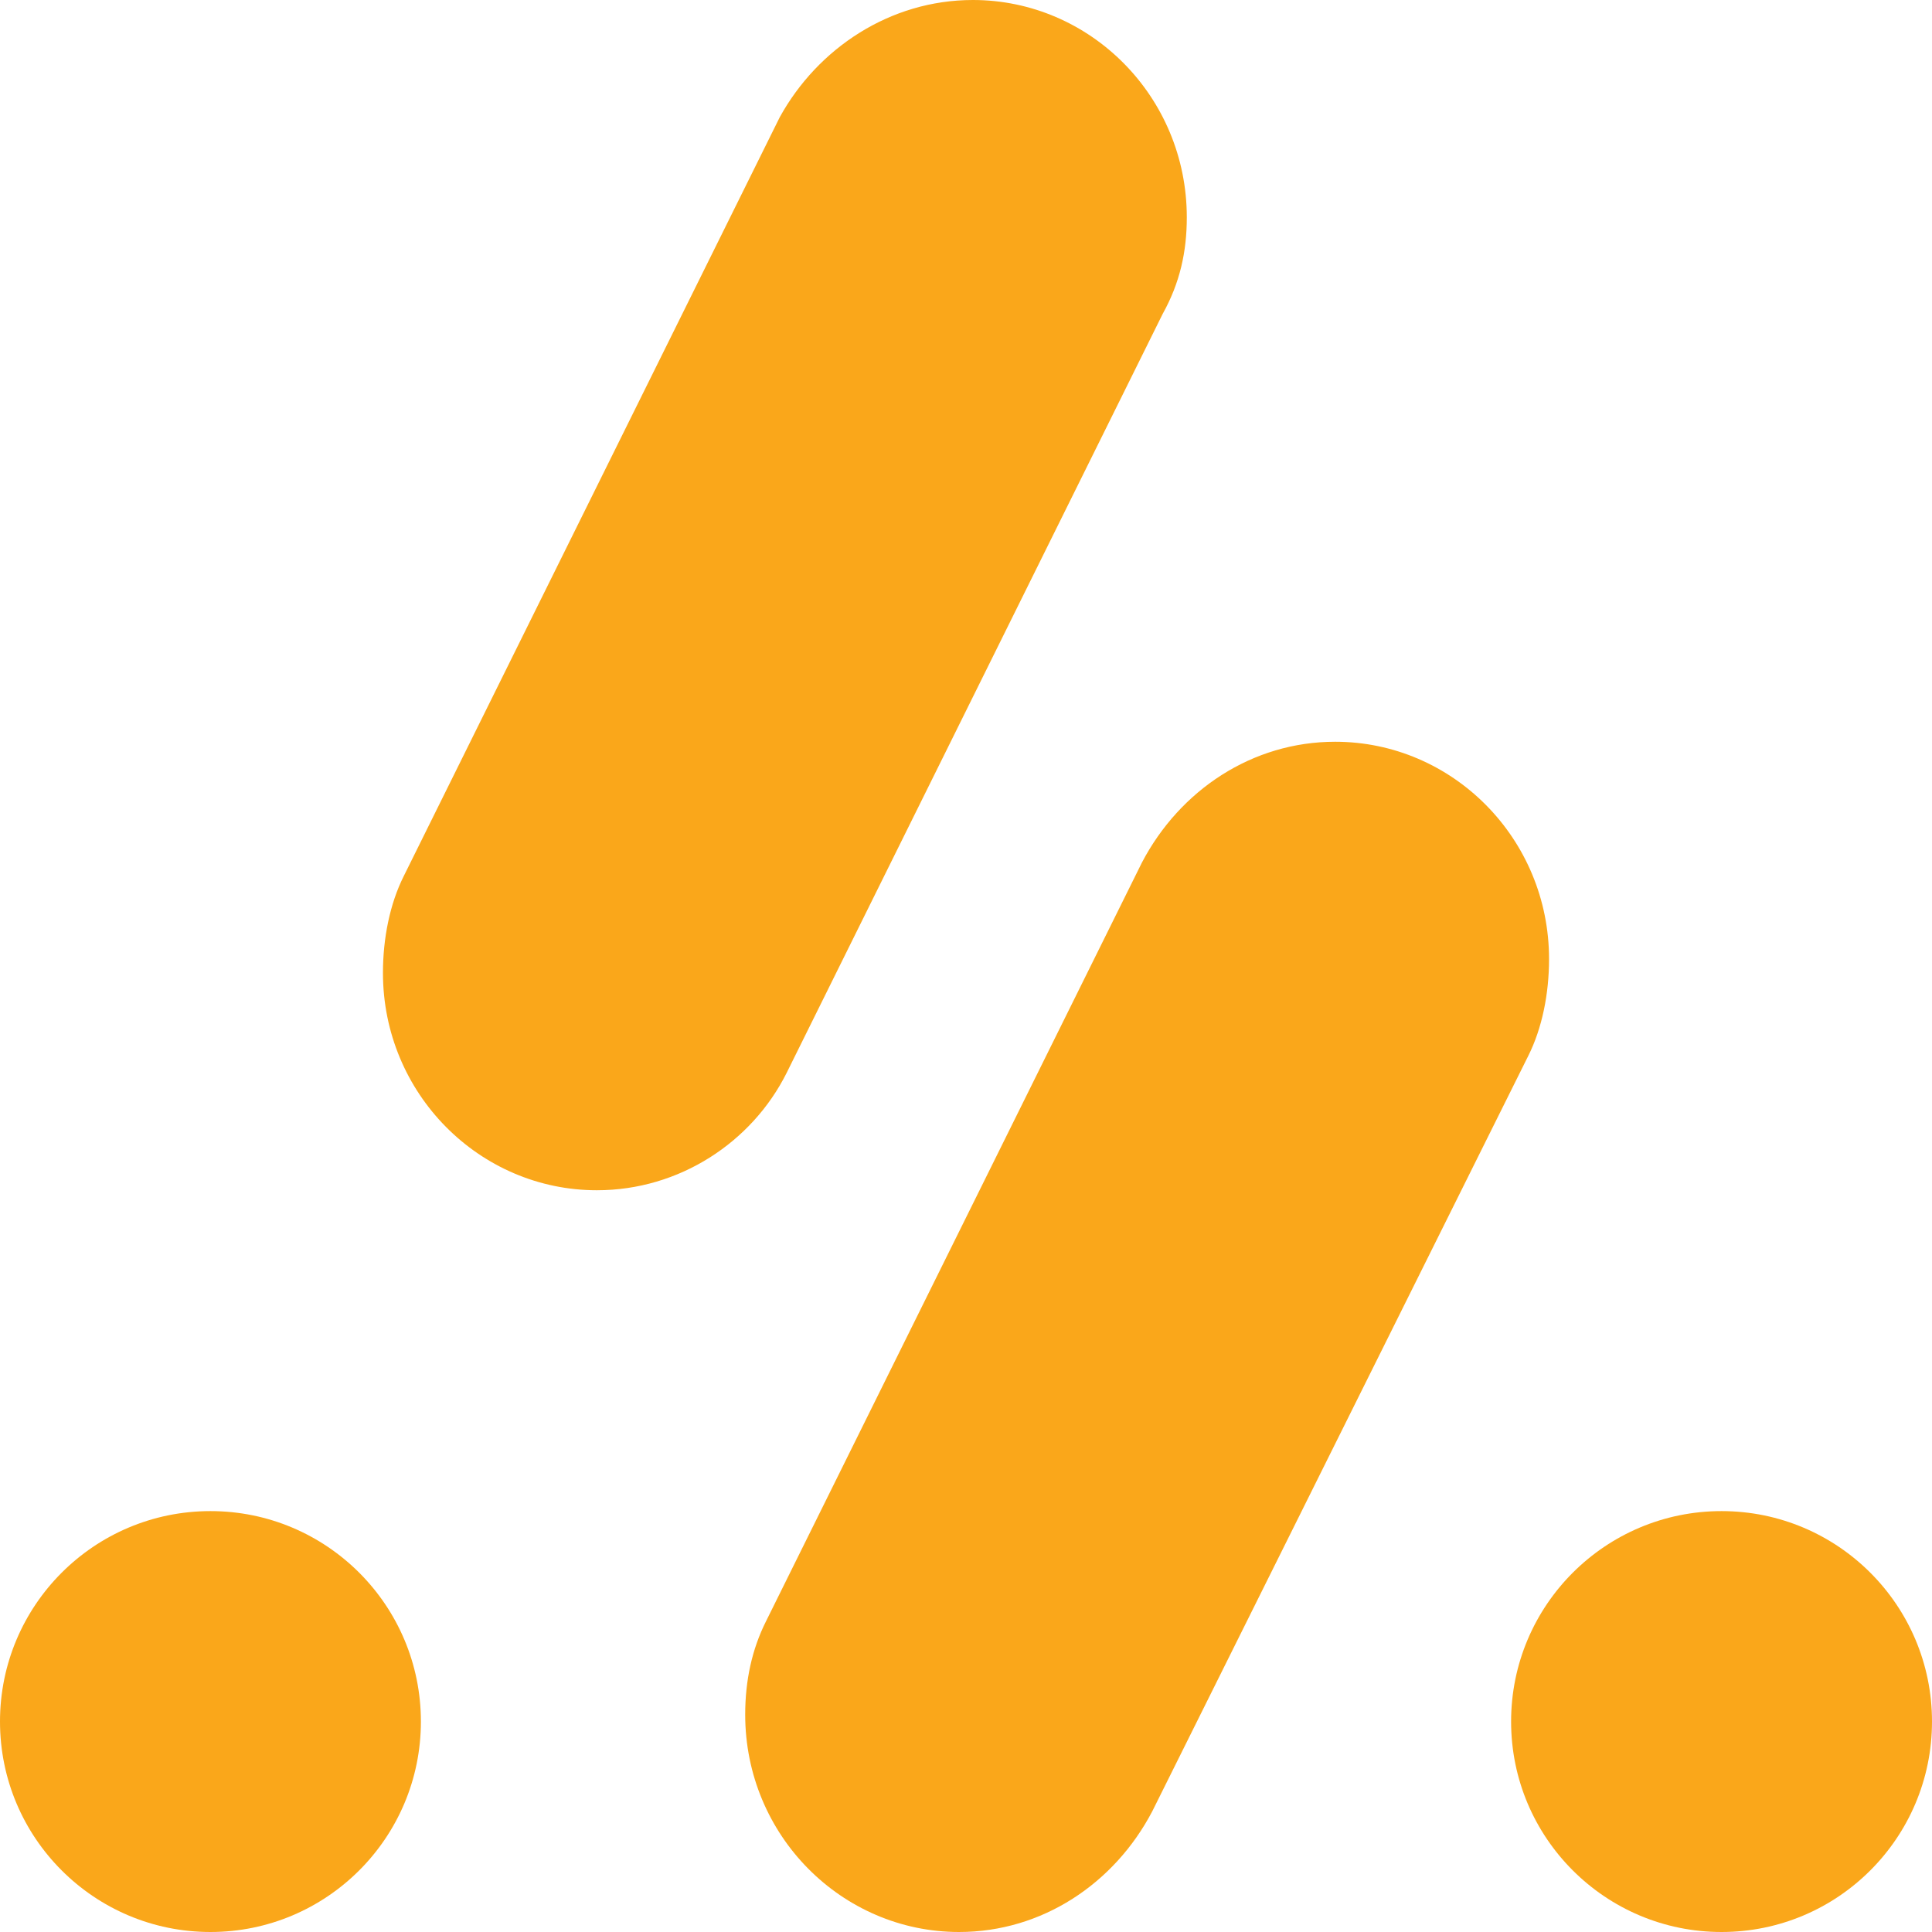 <?xml version="1.0" encoding="utf-8"?>
<!-- Generator: Adobe Illustrator 28.2.0, SVG Export Plug-In . SVG Version: 6.00 Build 0)  -->
<svg version="1.1" id="Layer_1" xmlns="http://www.w3.org/2000/svg" xmlns:xlink="http://www.w3.org/1999/xlink" x="0px" y="0px"
	 viewBox="0 0 56 56" style="enable-background:new 0 0 56 56;" xml:space="preserve">
<style type="text/css">
	.st0{fill:#FAA71A;}
</style>
<g>
	<path class="st0" d="M34.4,6.3c0-3.5-2.8-6.3-6.2-6.3c-2.4,0-4.5,1.4-5.6,3.4l-10.9,22c-0.4,0.8-0.6,1.8-0.6,2.8
		c0,3.5,2.8,6.3,6.2,6.3c2.4,0,4.5-1.4,5.5-3.4l10.9-22C34.2,8.2,34.4,7.3,34.4,6.3z"/>
	<circle class="st0" cx="6.1" cy="49.9" r="6.1"/>
	<circle class="st0" cx="49.9" cy="49.9" r="6.1"/>
	<path class="st0" d="M44.9,27.8c0-3.5-2.8-6.3-6.2-6.3c-2.4,0-4.5,1.4-5.6,3.5L22.2,47c-0.4,0.8-0.6,1.7-0.6,2.7
		c0,3.5,2.8,6.3,6.2,6.3c2.4,0,4.5-1.4,5.6-3.5l10.9-21.9C44.7,29.8,44.9,28.8,44.9,27.8z"/>
</g>
</svg>
